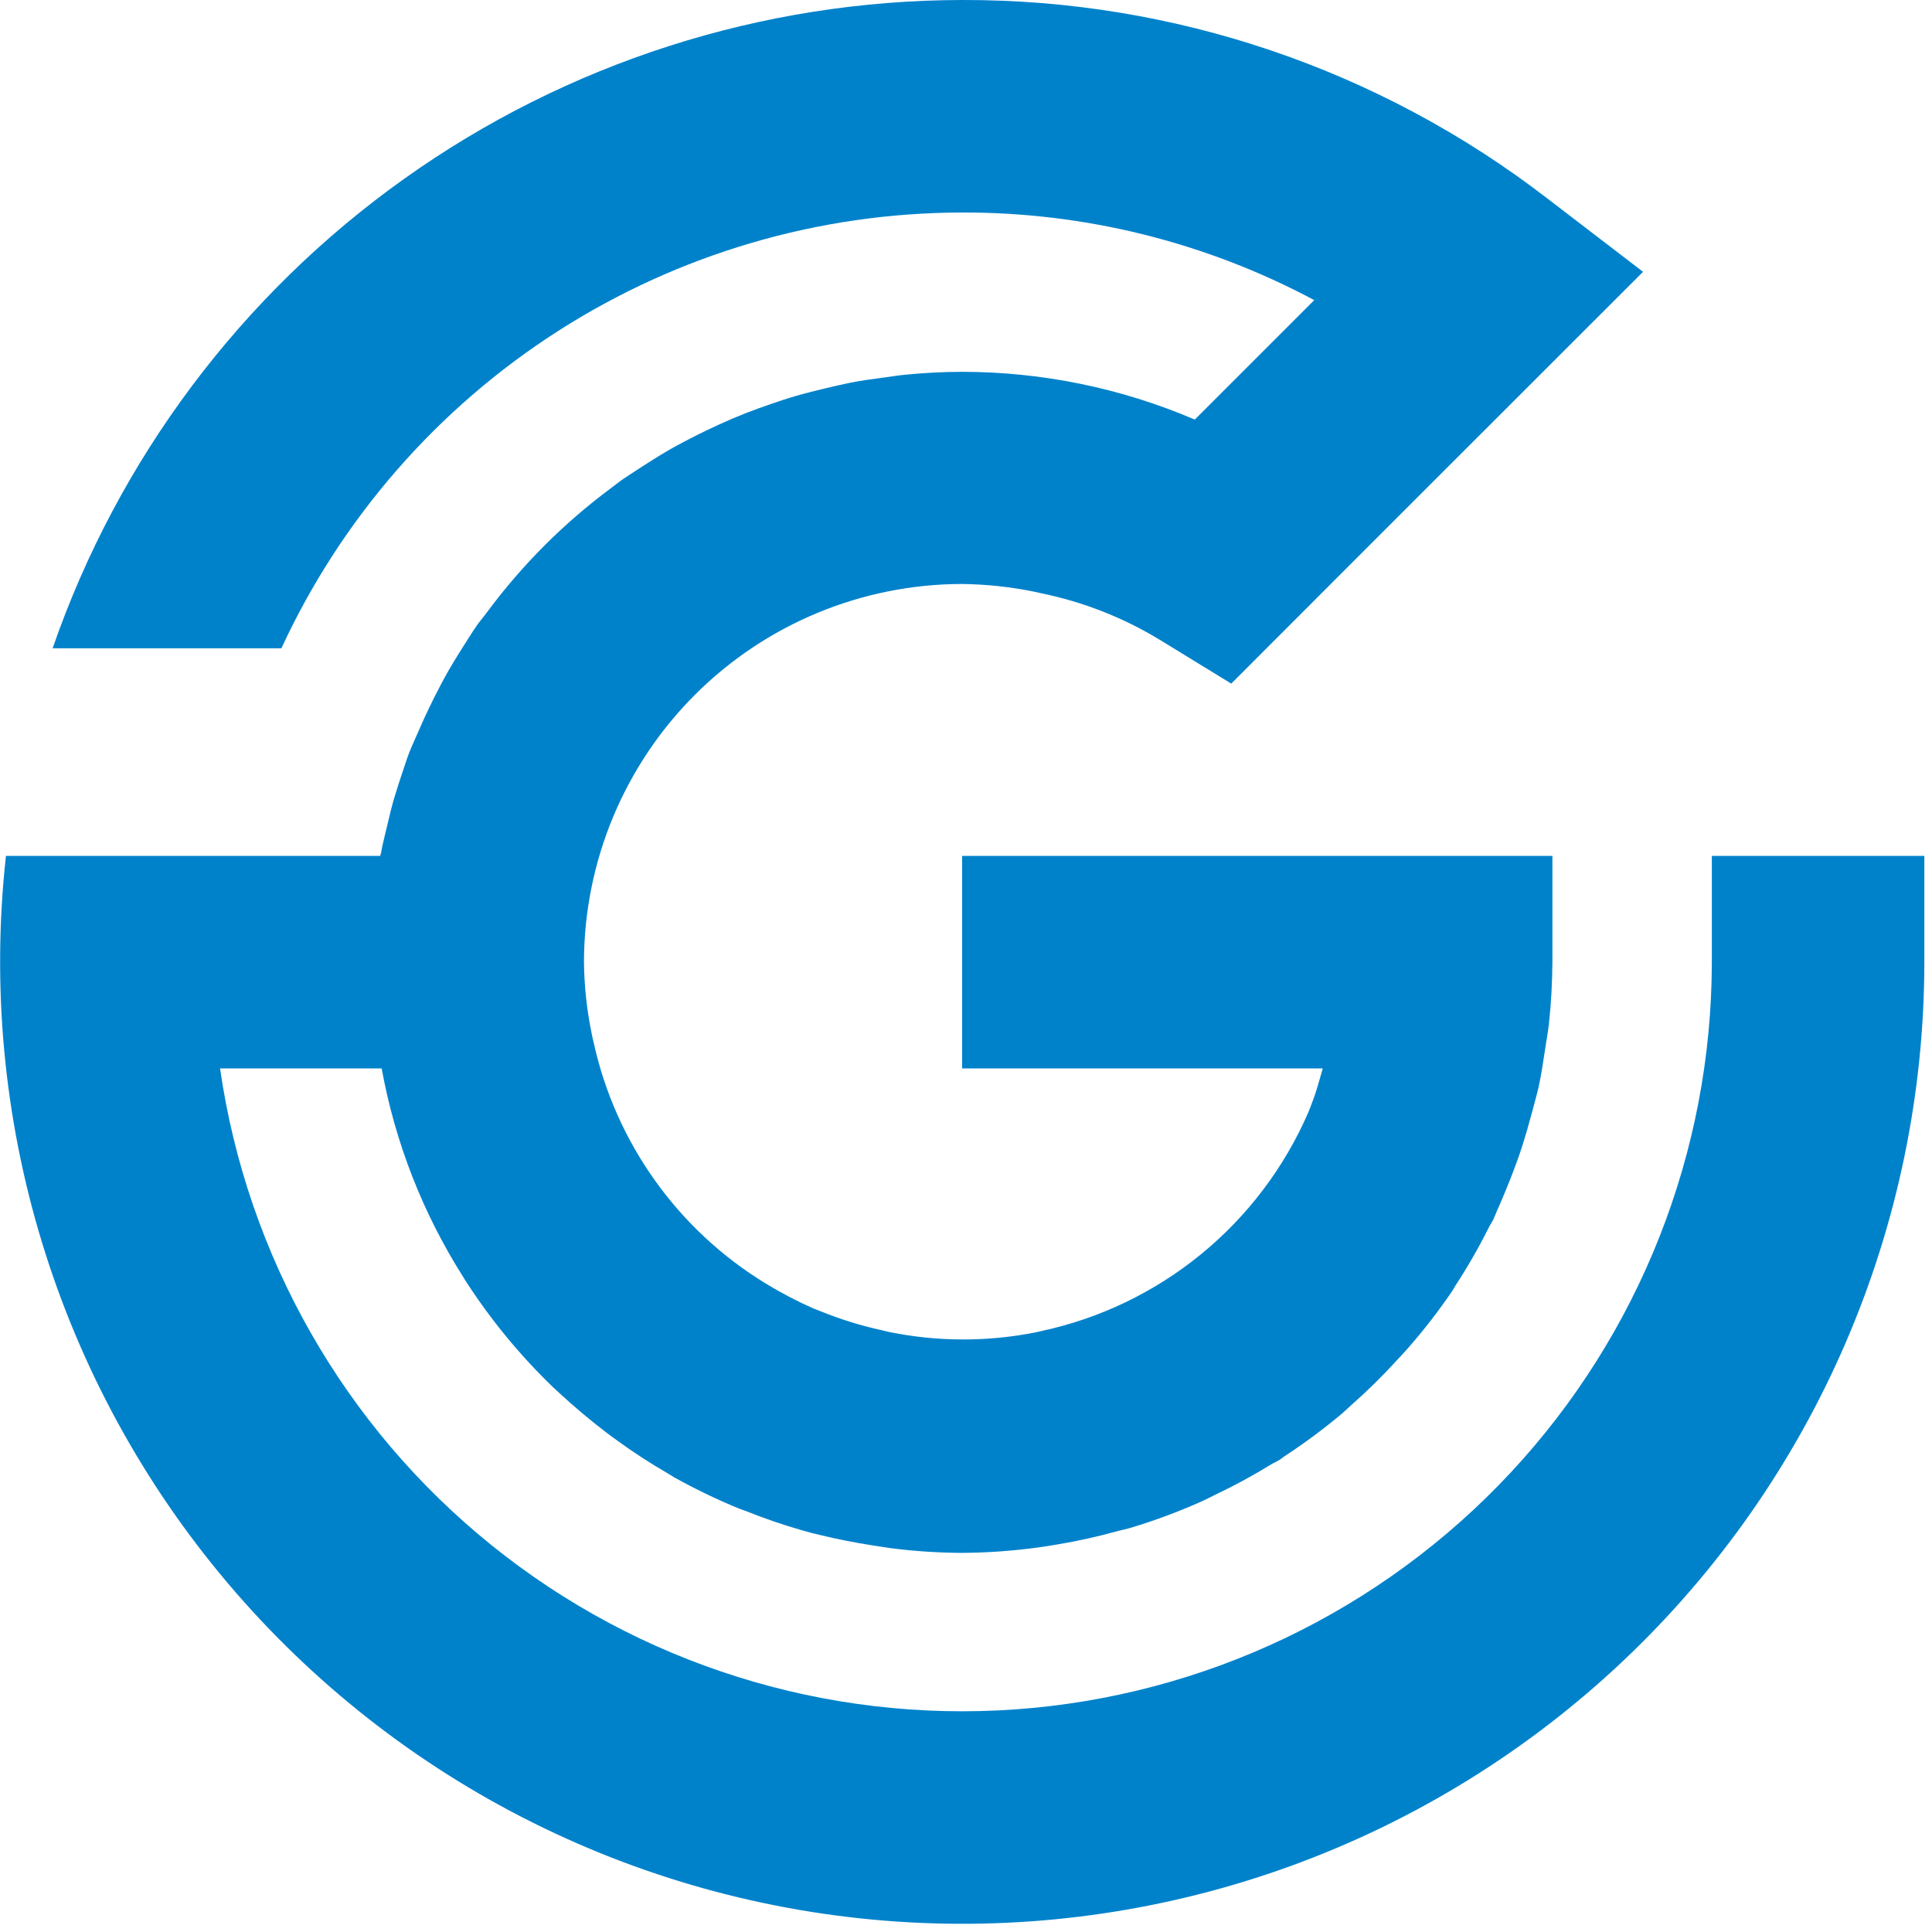 <?xml version="1.0" encoding="UTF-8"?> <svg xmlns="http://www.w3.org/2000/svg" width="159" height="159" viewBox="0 0 159 159" fill="none"><path d="M140.88 70.44V79.19C140.866 94.786 134.947 109.798 124.312 121.206C113.678 132.614 99.118 139.572 83.561 140.68C68.004 141.787 52.606 136.962 40.462 127.176C28.319 117.389 20.333 103.367 18.11 87.93H31.41C32.518 94.017 34.789 99.833 38.1 105.06L38.27 105.34C40.346 108.571 42.792 111.547 45.56 114.21C45.72 114.36 45.89 114.5 46.05 114.66C47.27 115.787 48.543 116.857 49.87 117.87C50.15 118.08 50.43 118.3 50.72 118.5C52.115 119.517 53.563 120.458 55.06 121.32L55.48 121.58C57.175 122.525 58.925 123.37 60.72 124.11C60.93 124.2 61.15 124.27 61.37 124.35C62.885 124.959 64.43 125.49 66 125.94C66.52 126.09 67 126.22 67.58 126.35C68.94 126.68 70.33 126.95 71.73 127.17C72.28 127.25 72.82 127.35 73.37 127.42C75.297 127.663 77.237 127.79 79.18 127.8C81.257 127.785 83.331 127.638 85.39 127.36C85.93 127.29 86.46 127.2 86.99 127.11C88.678 126.83 90.351 126.46 92 126C92.36 125.91 92.72 125.83 93.07 125.73C95.026 125.141 96.943 124.429 98.81 123.6C99.21 123.42 99.6 123.22 100 123.02C101.557 122.283 103.072 121.462 104.54 120.56C104.79 120.4 105.06 120.3 105.31 120.14C105.56 119.98 105.55 119.95 105.68 119.87C107.335 118.788 108.924 117.609 110.44 116.34C110.75 116.07 111.04 115.78 111.35 115.51C112.558 114.441 113.71 113.31 114.8 112.12C115.18 111.72 115.55 111.32 115.91 110.91C117.208 109.429 118.413 107.869 119.52 106.24C119.61 106.11 119.68 105.96 119.77 105.82C120.783 104.272 121.704 102.666 122.53 101.01C122.64 100.78 122.8 100.57 122.91 100.34C123.02 100.11 123.16 99.71 123.31 99.4C123.75 98.4 124.16 97.4 124.54 96.4C124.78 95.75 125.03 95.1 125.25 94.4C125.57 93.4 125.84 92.46 126.1 91.48C126.28 90.79 126.48 90.1 126.64 89.39C126.86 88.39 127.02 87.27 127.18 86.21C127.27 85.57 127.4 84.94 127.47 84.3C127.657 82.566 127.753 80.824 127.76 79.08V70.44H79.18V87.93H108.86C108.58 88.87 108.35 89.82 107.99 90.72C107.88 91 107.79 91.28 107.67 91.55C105.701 96.085 102.677 100.084 98.85 103.215C95.024 106.346 90.505 108.518 85.67 109.55L85.33 109.63C81.333 110.437 77.216 110.437 73.22 109.63L72.55 109.47C70.842 109.097 69.169 108.579 67.55 107.92L66.91 107.67C65.564 107.072 64.257 106.387 63 105.62C59.437 103.445 56.35 100.574 53.922 97.179C51.494 93.784 49.776 89.934 48.87 85.86C48.81 85.62 48.76 85.38 48.71 85.14C48.297 83.166 48.079 81.156 48.06 79.14C48.081 70.897 51.368 62.997 57.2 57.172C63.033 51.347 70.936 48.07 79.18 48.06C81.196 48.085 83.205 48.303 85.18 48.71L85.71 48.83C89.148 49.535 92.44 50.828 95.44 52.65L101.33 56.26L113.14 44.44L135.22 22.37L127.3 16.3C113.51 5.683 96.583 -0.051 79.18 -0C62.709 0.022 46.653 5.17 33.241 14.73C19.828 24.29 9.724 37.787 4.33 53.35H23.16C28.104 42.656 36.003 33.598 45.925 27.244C55.846 20.891 67.378 17.506 79.16 17.49C89.274 17.457 99.238 19.935 108.16 24.7L98.35 34.51H98.28C92.238 31.932 85.738 30.602 79.17 30.6C77.59 30.6 76.02 30.69 74.48 30.84C73.92 30.89 73.38 30.99 72.83 31.06C71.83 31.19 70.83 31.32 69.92 31.51C69.26 31.64 68.6 31.8 67.92 31.96C67.24 32.12 66.31 32.35 65.52 32.58C64.73 32.81 64.11 33.02 63.41 33.26C62.71 33.5 62.02 33.75 61.33 34.02C60.64 34.29 59.87 34.62 59.15 34.95C58.43 35.28 57.96 35.51 57.37 35.8C56.61 36.19 55.86 36.57 55.13 36.99C54.63 37.28 54.13 37.58 53.66 37.88C52.88 38.37 52.1 38.88 51.36 39.37C50.99 39.62 50.65 39.9 50.3 40.16C46.416 43.039 42.979 46.476 40.1 50.36C39.84 50.71 39.57 51.04 39.32 51.36C38.79 52.12 38.32 52.91 37.81 53.7C37.52 54.17 37.23 54.64 36.95 55.12C36.52 55.87 36.12 56.64 35.73 57.41C35.45 57.98 35.17 58.55 34.91 59.12C34.57 59.87 34.25 60.62 33.91 61.38C33.57 62.14 33.41 62.7 33.18 63.38C32.95 64.06 32.69 64.84 32.47 65.58C32.25 66.32 32.06 67.1 31.88 67.88C31.7 68.66 31.54 69.25 31.4 69.95C31.4 70.12 31.32 70.28 31.29 70.44H0.49C-0.694 81.138 0.317 91.964 3.458 102.258C6.6 112.552 11.807 122.098 18.762 130.312C25.718 138.525 34.274 145.235 43.91 150.031C53.545 154.826 64.057 157.607 74.803 158.203C85.549 158.8 96.305 157.199 106.411 153.499C116.518 149.798 125.765 144.076 133.586 136.683C141.407 129.289 147.638 120.378 151.899 110.494C156.161 100.611 158.362 89.963 158.37 79.2V70.44H140.88Z" fill="#0082CB"></path></svg> 
